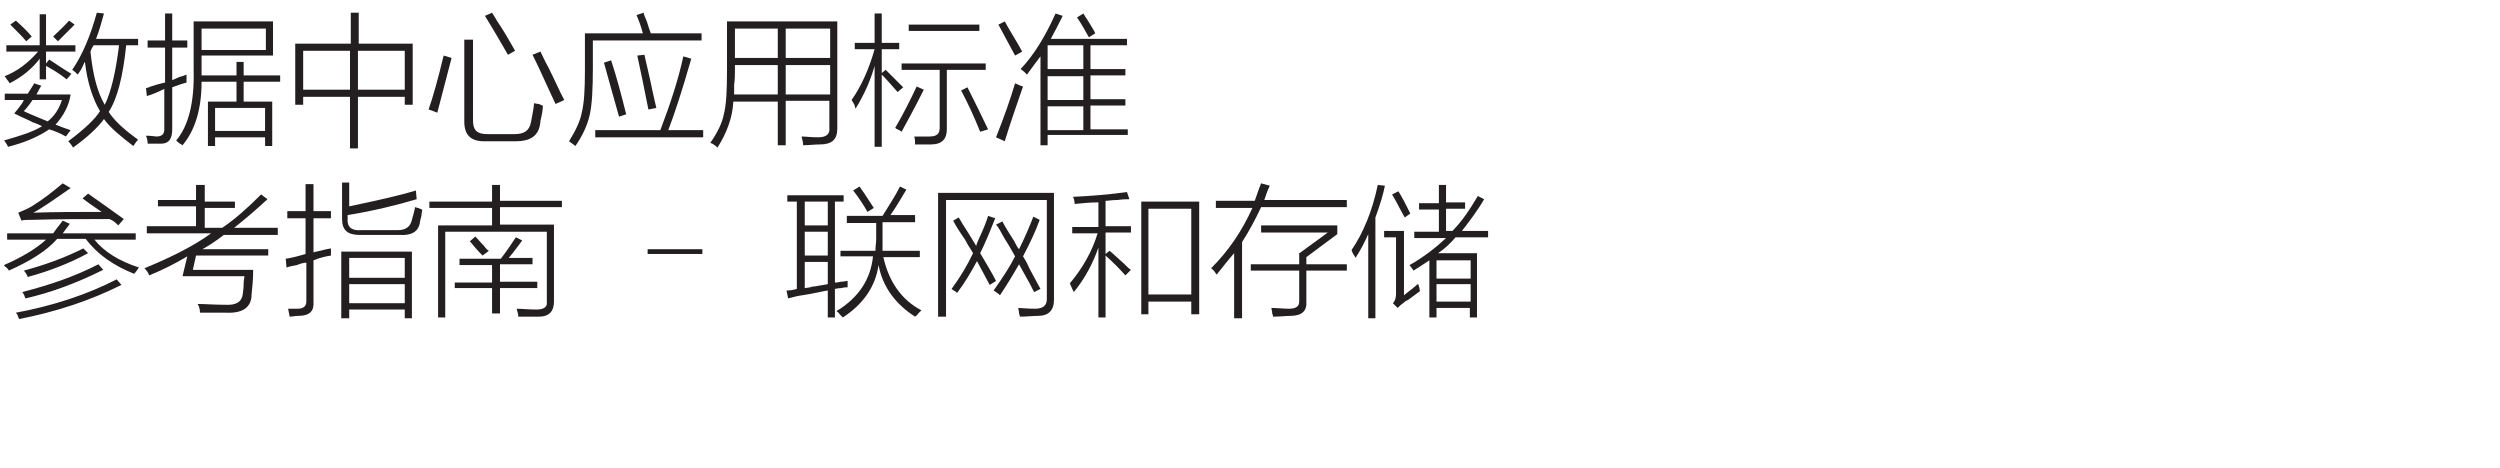 <?xml version="1.0" encoding="utf-8"?>
<!-- Generator: Adobe Illustrator 21.0.2, SVG Export Plug-In . SVG Version: 6.00 Build 0)  -->
<svg version="1.1" id="Layer_1" xmlns="http://www.w3.org/2000/svg" xmlns:xlink="http://www.w3.org/1999/xlink" x="0px" y="0px"
	 viewBox="0 0 315 59" style="enable-background:new 0 0 315 59;" xml:space="preserve">
<style type="text/css">
	.st0{fill:#010101;}
	.st1{fill:#92D2DF;}
	.st2{fill:#FFFFFF;}
	.st3{fill:#363E44;}
	.st4{fill:#0981C4;}
	.st5{fill:#9D9FA2;}
	.st6{fill:#0981C4;stroke:#0981C4;stroke-width:0.5;stroke-linecap:round;stroke-linejoin:round;stroke-miterlimit:10;}
	.st7{fill:#363E44;stroke:#363E44;stroke-width:0.5;stroke-miterlimit:10;}
	.st8{fill:#29ABE2;}
	.st9{fill:#F6F4F4;}
	.st10{fill:#E8E7E8;}
	.st11{fill:none;stroke:#B1B4B5;stroke-width:0.5;stroke-miterlimit:10;}
	.st12{fill:none;stroke:#FFFFFF;stroke-width:0.25;stroke-miterlimit:10;}
	.st13{fill:none;stroke:#B1B4B5;stroke-width:0.25;stroke-miterlimit:10;}
	.st14{fill:#595A5C;}
	.st15{fill:#818285;}
	.st16{fill:#231F20;}
	.st17{fill:#2CAAE1;}
	.st18{fill:#F7F8F2;}
	.st19{fill:#E9E8E8;}
	.st20{fill:#8FD8F8;}
	.st21{fill:#2BACE2;}
	.st22{clip-path:url(#SVGID_2_);}
	.st23{clip-path:url(#SVGID_4_);}
	.st24{opacity:0.26;clip-path:url(#SVGID_8_);}
	.st25{clip-path:url(#SVGID_10_);}
	.st26{filter:url(#Adobe_OpacityMaskFilter);}
	.st27{clip-path:url(#SVGID_12_);fill:url(#SVGID_14_);}
	.st28{clip-path:url(#SVGID_12_);mask:url(#SVGID_13_);fill:url(#SVGID_15_);}
	.st29{filter:url(#Adobe_OpacityMaskFilter_1_);}
	.st30{clip-path:url(#SVGID_17_);fill:url(#SVGID_19_);}
	.st31{clip-path:url(#SVGID_17_);mask:url(#SVGID_18_);fill:url(#SVGID_20_);}
	.st32{filter:url(#Adobe_OpacityMaskFilter_2_);}
	.st33{clip-path:url(#SVGID_22_);fill:url(#SVGID_24_);}
	.st34{clip-path:url(#SVGID_22_);mask:url(#SVGID_23_);fill:url(#SVGID_25_);}
	.st35{filter:url(#Adobe_OpacityMaskFilter_3_);}
	.st36{clip-path:url(#SVGID_27_);fill:url(#SVGID_29_);}
	.st37{clip-path:url(#SVGID_27_);mask:url(#SVGID_28_);fill:url(#SVGID_30_);}
	.st38{filter:url(#Adobe_OpacityMaskFilter_4_);}
	.st39{clip-path:url(#SVGID_32_);fill:url(#SVGID_34_);}
	.st40{clip-path:url(#SVGID_32_);mask:url(#SVGID_33_);fill:url(#SVGID_35_);}
	.st41{filter:url(#Adobe_OpacityMaskFilter_5_);}
	.st42{clip-path:url(#SVGID_37_);fill:url(#SVGID_39_);}
	.st43{clip-path:url(#SVGID_37_);mask:url(#SVGID_38_);fill:url(#SVGID_40_);}
	.st44{filter:url(#Adobe_OpacityMaskFilter_6_);}
	.st45{clip-path:url(#SVGID_42_);fill:url(#SVGID_44_);}
	.st46{clip-path:url(#SVGID_42_);mask:url(#SVGID_43_);fill:url(#SVGID_45_);}
	.st47{filter:url(#Adobe_OpacityMaskFilter_7_);}
	.st48{clip-path:url(#SVGID_47_);fill:url(#SVGID_49_);}
	.st49{clip-path:url(#SVGID_47_);mask:url(#SVGID_48_);fill:url(#SVGID_50_);}
	.st50{filter:url(#Adobe_OpacityMaskFilter_8_);}
	.st51{clip-path:url(#SVGID_52_);fill:url(#SVGID_54_);}
	.st52{clip-path:url(#SVGID_52_);mask:url(#SVGID_53_);fill:url(#SVGID_55_);}
	.st53{filter:url(#Adobe_OpacityMaskFilter_9_);}
	.st54{clip-path:url(#SVGID_57_);fill:url(#SVGID_59_);}
	.st55{clip-path:url(#SVGID_57_);mask:url(#SVGID_58_);fill:url(#SVGID_60_);}
	.st56{filter:url(#Adobe_OpacityMaskFilter_10_);}
	.st57{clip-path:url(#SVGID_62_);fill:url(#SVGID_64_);}
	.st58{clip-path:url(#SVGID_62_);mask:url(#SVGID_63_);fill:url(#SVGID_65_);}
	.st59{filter:url(#Adobe_OpacityMaskFilter_11_);}
	.st60{clip-path:url(#SVGID_67_);fill:url(#SVGID_69_);}
	.st61{clip-path:url(#SVGID_67_);mask:url(#SVGID_68_);fill:url(#SVGID_70_);}
	.st62{filter:url(#Adobe_OpacityMaskFilter_12_);}
	.st63{clip-path:url(#SVGID_72_);fill:url(#SVGID_74_);}
	.st64{clip-path:url(#SVGID_72_);mask:url(#SVGID_73_);fill:url(#SVGID_75_);}
	.st65{filter:url(#Adobe_OpacityMaskFilter_13_);}
	.st66{clip-path:url(#SVGID_77_);fill:url(#SVGID_79_);}
	.st67{clip-path:url(#SVGID_77_);mask:url(#SVGID_78_);fill:url(#SVGID_80_);}
	.st68{filter:url(#Adobe_OpacityMaskFilter_14_);}
	.st69{clip-path:url(#SVGID_82_);fill:url(#SVGID_84_);}
	.st70{clip-path:url(#SVGID_82_);mask:url(#SVGID_83_);fill:url(#SVGID_85_);}
	.st71{filter:url(#Adobe_OpacityMaskFilter_15_);}
	.st72{clip-path:url(#SVGID_87_);fill:url(#SVGID_89_);}
	.st73{clip-path:url(#SVGID_87_);mask:url(#SVGID_88_);fill:url(#SVGID_90_);}
	.st74{filter:url(#Adobe_OpacityMaskFilter_16_);}
	.st75{clip-path:url(#SVGID_92_);fill:url(#SVGID_94_);}
	.st76{clip-path:url(#SVGID_92_);mask:url(#SVGID_93_);fill:url(#SVGID_95_);}
	.st77{filter:url(#Adobe_OpacityMaskFilter_17_);}
	.st78{clip-path:url(#SVGID_97_);fill:url(#SVGID_99_);}
	.st79{clip-path:url(#SVGID_97_);mask:url(#SVGID_98_);fill:url(#SVGID_100_);}
	.st80{filter:url(#Adobe_OpacityMaskFilter_18_);}
	.st81{clip-path:url(#SVGID_102_);fill:url(#SVGID_104_);}
	.st82{clip-path:url(#SVGID_102_);mask:url(#SVGID_103_);fill:url(#SVGID_105_);}
	.st83{filter:url(#Adobe_OpacityMaskFilter_19_);}
	.st84{clip-path:url(#SVGID_107_);fill:url(#SVGID_109_);}
	.st85{clip-path:url(#SVGID_107_);mask:url(#SVGID_108_);fill:url(#SVGID_110_);}
	.st86{filter:url(#Adobe_OpacityMaskFilter_20_);}
	.st87{clip-path:url(#SVGID_112_);fill:url(#SVGID_114_);}
	.st88{clip-path:url(#SVGID_112_);mask:url(#SVGID_113_);fill:url(#SVGID_115_);}
	.st89{filter:url(#Adobe_OpacityMaskFilter_21_);}
	.st90{clip-path:url(#SVGID_117_);fill:url(#SVGID_119_);}
	.st91{clip-path:url(#SVGID_117_);mask:url(#SVGID_118_);fill:url(#SVGID_120_);}
	.st92{filter:url(#Adobe_OpacityMaskFilter_22_);}
	.st93{clip-path:url(#SVGID_122_);fill:url(#SVGID_124_);}
	.st94{clip-path:url(#SVGID_122_);mask:url(#SVGID_123_);fill:url(#SVGID_125_);}
	.st95{filter:url(#Adobe_OpacityMaskFilter_23_);}
	.st96{clip-path:url(#SVGID_127_);fill:url(#SVGID_129_);}
	.st97{clip-path:url(#SVGID_127_);mask:url(#SVGID_128_);fill:url(#SVGID_130_);}
	.st98{filter:url(#Adobe_OpacityMaskFilter_24_);}
	.st99{clip-path:url(#SVGID_132_);fill:url(#SVGID_134_);}
	.st100{clip-path:url(#SVGID_132_);mask:url(#SVGID_133_);fill:url(#SVGID_135_);}
	.st101{filter:url(#Adobe_OpacityMaskFilter_25_);}
	.st102{clip-path:url(#SVGID_137_);fill:url(#SVGID_139_);}
	.st103{clip-path:url(#SVGID_137_);mask:url(#SVGID_138_);fill:url(#SVGID_140_);}
	.st104{filter:url(#Adobe_OpacityMaskFilter_26_);}
	.st105{clip-path:url(#SVGID_142_);fill:url(#SVGID_144_);}
	.st106{clip-path:url(#SVGID_142_);mask:url(#SVGID_143_);fill:url(#SVGID_145_);}
	.st107{filter:url(#Adobe_OpacityMaskFilter_27_);}
	.st108{clip-path:url(#SVGID_147_);fill:url(#SVGID_149_);}
	.st109{clip-path:url(#SVGID_147_);mask:url(#SVGID_148_);fill:url(#SVGID_150_);}
	.st110{filter:url(#Adobe_OpacityMaskFilter_28_);}
	.st111{clip-path:url(#SVGID_152_);fill:url(#SVGID_154_);}
	.st112{clip-path:url(#SVGID_152_);mask:url(#SVGID_153_);fill:url(#SVGID_155_);}
	.st113{filter:url(#Adobe_OpacityMaskFilter_29_);}
	.st114{clip-path:url(#SVGID_157_);fill:url(#SVGID_159_);}
	.st115{clip-path:url(#SVGID_157_);mask:url(#SVGID_158_);fill:url(#SVGID_160_);}
	.st116{filter:url(#Adobe_OpacityMaskFilter_30_);}
	.st117{clip-path:url(#SVGID_162_);fill:url(#SVGID_164_);}
	.st118{clip-path:url(#SVGID_162_);mask:url(#SVGID_163_);fill:url(#SVGID_165_);}
	.st119{filter:url(#Adobe_OpacityMaskFilter_31_);}
	.st120{clip-path:url(#SVGID_167_);fill:url(#SVGID_169_);}
	.st121{clip-path:url(#SVGID_167_);mask:url(#SVGID_168_);fill:url(#SVGID_170_);}
	.st122{filter:url(#Adobe_OpacityMaskFilter_32_);}
	.st123{clip-path:url(#SVGID_172_);fill:url(#SVGID_174_);}
	.st124{clip-path:url(#SVGID_172_);mask:url(#SVGID_173_);fill:url(#SVGID_175_);}
	.st125{filter:url(#Adobe_OpacityMaskFilter_33_);}
	.st126{clip-path:url(#SVGID_177_);fill:url(#SVGID_179_);}
	.st127{clip-path:url(#SVGID_177_);mask:url(#SVGID_178_);fill:url(#SVGID_180_);}
	.st128{filter:url(#Adobe_OpacityMaskFilter_34_);}
	.st129{clip-path:url(#SVGID_182_);fill:url(#SVGID_184_);}
	.st130{clip-path:url(#SVGID_182_);mask:url(#SVGID_183_);fill:url(#SVGID_185_);}
	.st131{filter:url(#Adobe_OpacityMaskFilter_35_);}
	.st132{clip-path:url(#SVGID_187_);fill:url(#SVGID_189_);}
	.st133{clip-path:url(#SVGID_187_);mask:url(#SVGID_188_);fill:url(#SVGID_190_);}
	.st134{filter:url(#Adobe_OpacityMaskFilter_36_);}
	.st135{clip-path:url(#SVGID_192_);fill:url(#SVGID_194_);}
	.st136{clip-path:url(#SVGID_192_);mask:url(#SVGID_193_);fill:url(#SVGID_195_);}
	.st137{filter:url(#Adobe_OpacityMaskFilter_37_);}
	.st138{clip-path:url(#SVGID_197_);fill:url(#SVGID_199_);}
	.st139{clip-path:url(#SVGID_197_);mask:url(#SVGID_198_);fill:url(#SVGID_200_);}
	.st140{filter:url(#Adobe_OpacityMaskFilter_38_);}
	.st141{clip-path:url(#SVGID_202_);fill:url(#SVGID_204_);}
	.st142{clip-path:url(#SVGID_202_);mask:url(#SVGID_203_);fill:url(#SVGID_205_);}
	.st143{filter:url(#Adobe_OpacityMaskFilter_39_);}
	.st144{clip-path:url(#SVGID_207_);fill:url(#SVGID_209_);}
	.st145{clip-path:url(#SVGID_207_);mask:url(#SVGID_208_);fill:url(#SVGID_210_);}
	.st146{filter:url(#Adobe_OpacityMaskFilter_40_);}
	.st147{clip-path:url(#SVGID_212_);fill:url(#SVGID_214_);}
	.st148{clip-path:url(#SVGID_212_);mask:url(#SVGID_213_);fill:url(#SVGID_215_);}
	.st149{filter:url(#Adobe_OpacityMaskFilter_41_);}
	.st150{clip-path:url(#SVGID_217_);fill:url(#SVGID_219_);}
	.st151{clip-path:url(#SVGID_217_);mask:url(#SVGID_218_);fill:url(#SVGID_220_);}
	.st152{filter:url(#Adobe_OpacityMaskFilter_42_);}
	.st153{clip-path:url(#SVGID_222_);fill:url(#SVGID_224_);}
	.st154{clip-path:url(#SVGID_222_);mask:url(#SVGID_223_);fill:url(#SVGID_225_);}
	.st155{filter:url(#Adobe_OpacityMaskFilter_43_);}
	.st156{clip-path:url(#SVGID_227_);fill:url(#SVGID_229_);}
	.st157{clip-path:url(#SVGID_227_);mask:url(#SVGID_228_);fill:url(#SVGID_230_);}
	.st158{filter:url(#Adobe_OpacityMaskFilter_44_);}
	.st159{clip-path:url(#SVGID_232_);fill:url(#SVGID_234_);}
	.st160{clip-path:url(#SVGID_232_);mask:url(#SVGID_233_);fill:url(#SVGID_235_);}
	.st161{filter:url(#Adobe_OpacityMaskFilter_45_);}
	.st162{clip-path:url(#SVGID_237_);fill:url(#SVGID_239_);}
	.st163{clip-path:url(#SVGID_237_);mask:url(#SVGID_238_);fill:url(#SVGID_240_);}
	.st164{filter:url(#Adobe_OpacityMaskFilter_46_);}
	.st165{clip-path:url(#SVGID_242_);fill:url(#SVGID_244_);}
	.st166{clip-path:url(#SVGID_242_);mask:url(#SVGID_243_);fill:url(#SVGID_245_);}
	.st167{filter:url(#Adobe_OpacityMaskFilter_47_);}
	.st168{clip-path:url(#SVGID_247_);fill:url(#SVGID_249_);}
	.st169{clip-path:url(#SVGID_247_);mask:url(#SVGID_248_);fill:url(#SVGID_250_);}
	.st170{filter:url(#Adobe_OpacityMaskFilter_48_);}
	.st171{clip-path:url(#SVGID_252_);fill:url(#SVGID_254_);}
	.st172{clip-path:url(#SVGID_252_);mask:url(#SVGID_253_);fill:url(#SVGID_255_);}
	.st173{filter:url(#Adobe_OpacityMaskFilter_49_);}
	.st174{clip-path:url(#SVGID_257_);fill:url(#SVGID_259_);}
	.st175{clip-path:url(#SVGID_257_);mask:url(#SVGID_258_);fill:url(#SVGID_260_);}
	.st176{filter:url(#Adobe_OpacityMaskFilter_50_);}
	.st177{clip-path:url(#SVGID_262_);fill:url(#SVGID_264_);}
	.st178{clip-path:url(#SVGID_262_);mask:url(#SVGID_263_);fill:url(#SVGID_265_);}
	.st179{filter:url(#Adobe_OpacityMaskFilter_51_);}
	.st180{clip-path:url(#SVGID_267_);fill:url(#SVGID_269_);}
	.st181{clip-path:url(#SVGID_267_);mask:url(#SVGID_268_);fill:url(#SVGID_270_);}
	.st182{filter:url(#Adobe_OpacityMaskFilter_52_);}
	.st183{clip-path:url(#SVGID_272_);fill:url(#SVGID_274_);}
	.st184{clip-path:url(#SVGID_272_);mask:url(#SVGID_273_);fill:url(#SVGID_275_);}
	.st185{filter:url(#Adobe_OpacityMaskFilter_53_);}
	.st186{clip-path:url(#SVGID_277_);fill:url(#SVGID_279_);}
	.st187{clip-path:url(#SVGID_277_);mask:url(#SVGID_278_);fill:url(#SVGID_280_);}
	.st188{filter:url(#Adobe_OpacityMaskFilter_54_);}
	.st189{clip-path:url(#SVGID_282_);fill:url(#SVGID_284_);}
	.st190{clip-path:url(#SVGID_282_);mask:url(#SVGID_283_);fill:url(#SVGID_285_);}
	.st191{filter:url(#Adobe_OpacityMaskFilter_55_);}
	.st192{clip-path:url(#SVGID_287_);fill:url(#SVGID_289_);}
	.st193{clip-path:url(#SVGID_287_);mask:url(#SVGID_288_);fill:url(#SVGID_290_);}
	.st194{filter:url(#Adobe_OpacityMaskFilter_56_);}
	.st195{clip-path:url(#SVGID_292_);fill:url(#SVGID_294_);}
	.st196{clip-path:url(#SVGID_292_);mask:url(#SVGID_293_);fill:url(#SVGID_295_);}
	.st197{filter:url(#Adobe_OpacityMaskFilter_57_);}
	.st198{clip-path:url(#SVGID_297_);fill:url(#SVGID_299_);}
	.st199{clip-path:url(#SVGID_297_);mask:url(#SVGID_298_);fill:url(#SVGID_300_);}
	.st200{filter:url(#Adobe_OpacityMaskFilter_58_);}
	.st201{clip-path:url(#SVGID_302_);fill:url(#SVGID_304_);}
	.st202{clip-path:url(#SVGID_302_);mask:url(#SVGID_303_);fill:url(#SVGID_305_);}
	.st203{filter:url(#Adobe_OpacityMaskFilter_59_);}
	.st204{clip-path:url(#SVGID_307_);fill:url(#SVGID_309_);}
	.st205{clip-path:url(#SVGID_307_);mask:url(#SVGID_308_);fill:url(#SVGID_310_);}
	.st206{filter:url(#Adobe_OpacityMaskFilter_60_);}
	.st207{clip-path:url(#SVGID_312_);fill:url(#SVGID_314_);}
	.st208{clip-path:url(#SVGID_312_);mask:url(#SVGID_313_);fill:url(#SVGID_315_);}
	.st209{filter:url(#Adobe_OpacityMaskFilter_61_);}
	.st210{clip-path:url(#SVGID_317_);fill:url(#SVGID_319_);}
	.st211{clip-path:url(#SVGID_317_);mask:url(#SVGID_318_);fill:url(#SVGID_320_);}
	.st212{filter:url(#Adobe_OpacityMaskFilter_62_);}
	.st213{clip-path:url(#SVGID_322_);fill:url(#SVGID_324_);}
	.st214{clip-path:url(#SVGID_322_);mask:url(#SVGID_323_);fill:url(#SVGID_325_);}
	.st215{filter:url(#Adobe_OpacityMaskFilter_63_);}
	.st216{clip-path:url(#SVGID_327_);fill:url(#SVGID_329_);}
	.st217{clip-path:url(#SVGID_327_);mask:url(#SVGID_328_);fill:url(#SVGID_330_);}
	.st218{filter:url(#Adobe_OpacityMaskFilter_64_);}
	.st219{clip-path:url(#SVGID_332_);fill:url(#SVGID_334_);}
	.st220{clip-path:url(#SVGID_332_);mask:url(#SVGID_333_);fill:url(#SVGID_335_);}
	.st221{filter:url(#Adobe_OpacityMaskFilter_65_);}
	.st222{clip-path:url(#SVGID_337_);fill:url(#SVGID_339_);}
	.st223{clip-path:url(#SVGID_337_);mask:url(#SVGID_338_);fill:url(#SVGID_340_);}
	.st224{filter:url(#Adobe_OpacityMaskFilter_66_);}
	.st225{clip-path:url(#SVGID_342_);fill:url(#SVGID_344_);}
	.st226{clip-path:url(#SVGID_342_);mask:url(#SVGID_343_);fill:url(#SVGID_345_);}
	.st227{filter:url(#Adobe_OpacityMaskFilter_67_);}
	.st228{clip-path:url(#SVGID_347_);fill:url(#SVGID_349_);}
	.st229{clip-path:url(#SVGID_347_);mask:url(#SVGID_348_);fill:url(#SVGID_350_);}
	.st230{clip-path:url(#SVGID_352_);}
	.st231{clip-path:url(#SVGID_354_);}
	.st232{filter:url(#Adobe_OpacityMaskFilter_68_);}
	.st233{clip-path:url(#SVGID_356_);fill:url(#SVGID_358_);}
	.st234{clip-path:url(#SVGID_356_);mask:url(#SVGID_357_);fill:url(#SVGID_359_);}
	.st235{clip-path:url(#SVGID_361_);}
	.st236{clip-path:url(#SVGID_363_);}
	.st237{filter:url(#Adobe_OpacityMaskFilter_69_);}
	.st238{clip-path:url(#SVGID_365_);fill:url(#SVGID_367_);}
	.st239{clip-path:url(#SVGID_365_);mask:url(#SVGID_366_);fill:url(#SVGID_368_);}
	.st240{clip-path:url(#SVGID_370_);}
	.st241{clip-path:url(#SVGID_372_);}
	.st242{filter:url(#Adobe_OpacityMaskFilter_70_);}
	.st243{clip-path:url(#SVGID_374_);fill:url(#SVGID_376_);}
	.st244{clip-path:url(#SVGID_374_);mask:url(#SVGID_375_);fill:url(#SVGID_377_);}
	.st245{opacity:0.5;clip-path:url(#SVGID_379_);}
	.st246{clip-path:url(#SVGID_381_);}
	.st247{filter:url(#Adobe_OpacityMaskFilter_71_);}
	.st248{clip-path:url(#SVGID_383_);fill:url(#SVGID_385_);}
	.st249{clip-path:url(#SVGID_383_);mask:url(#SVGID_384_);fill:url(#SVGID_386_);}
	.st250{clip-path:url(#SVGID_388_);}
	.st251{filter:url(#Adobe_OpacityMaskFilter_72_);}
	.st252{clip-path:url(#SVGID_390_);fill:url(#SVGID_392_);}
	.st253{clip-path:url(#SVGID_390_);mask:url(#SVGID_391_);fill:url(#SVGID_393_);}
	.st254{clip-path:url(#SVGID_395_);}
	.st255{filter:url(#Adobe_OpacityMaskFilter_73_);}
	.st256{clip-path:url(#SVGID_397_);fill:url(#SVGID_399_);}
	.st257{clip-path:url(#SVGID_397_);mask:url(#SVGID_398_);fill:url(#SVGID_400_);}
	.st258{clip-path:url(#SVGID_402_);}
	.st259{filter:url(#Adobe_OpacityMaskFilter_74_);}
	.st260{clip-path:url(#SVGID_404_);fill:url(#SVGID_406_);}
	.st261{clip-path:url(#SVGID_404_);mask:url(#SVGID_405_);fill:url(#SVGID_407_);}
	.st262{clip-path:url(#SVGID_409_);}
	.st263{filter:url(#Adobe_OpacityMaskFilter_75_);}
	.st264{clip-path:url(#SVGID_411_);fill:url(#SVGID_413_);}
	.st265{clip-path:url(#SVGID_411_);mask:url(#SVGID_412_);fill:url(#SVGID_414_);}
	.st266{clip-path:url(#SVGID_416_);}
	.st267{filter:url(#Adobe_OpacityMaskFilter_76_);}
	.st268{clip-path:url(#SVGID_418_);fill:url(#SVGID_420_);}
	.st269{clip-path:url(#SVGID_418_);mask:url(#SVGID_419_);fill:url(#SVGID_421_);}
	.st270{filter:url(#Adobe_OpacityMaskFilter_77_);}
	.st271{clip-path:url(#SVGID_423_);fill:url(#SVGID_425_);}
	.st272{clip-path:url(#SVGID_423_);mask:url(#SVGID_424_);fill:url(#SVGID_426_);}
	.st273{filter:url(#Adobe_OpacityMaskFilter_78_);}
	.st274{clip-path:url(#SVGID_428_);fill:url(#SVGID_430_);}
	.st275{clip-path:url(#SVGID_428_);mask:url(#SVGID_429_);fill:url(#SVGID_431_);}
	.st276{filter:url(#Adobe_OpacityMaskFilter_79_);}
	.st277{clip-path:url(#SVGID_433_);fill:url(#SVGID_435_);}
	.st278{clip-path:url(#SVGID_433_);mask:url(#SVGID_434_);fill:url(#SVGID_436_);}
	.st279{filter:url(#Adobe_OpacityMaskFilter_80_);}
	.st280{clip-path:url(#SVGID_438_);fill:url(#SVGID_440_);}
	.st281{clip-path:url(#SVGID_438_);mask:url(#SVGID_439_);fill:url(#SVGID_441_);}
	.st282{filter:url(#Adobe_OpacityMaskFilter_81_);}
	.st283{clip-path:url(#SVGID_443_);fill:url(#SVGID_445_);}
	.st284{clip-path:url(#SVGID_443_);mask:url(#SVGID_444_);fill:url(#SVGID_446_);}
	.st285{filter:url(#Adobe_OpacityMaskFilter_82_);}
	.st286{clip-path:url(#SVGID_448_);fill:url(#SVGID_450_);}
	.st287{clip-path:url(#SVGID_448_);mask:url(#SVGID_449_);fill:url(#SVGID_451_);}
	.st288{filter:url(#Adobe_OpacityMaskFilter_83_);}
	.st289{clip-path:url(#SVGID_453_);fill:url(#SVGID_455_);}
	.st290{clip-path:url(#SVGID_453_);mask:url(#SVGID_454_);fill:url(#SVGID_456_);}
	.st291{filter:url(#Adobe_OpacityMaskFilter_84_);}
	.st292{clip-path:url(#SVGID_458_);fill:url(#SVGID_460_);}
	.st293{clip-path:url(#SVGID_458_);mask:url(#SVGID_459_);fill:url(#SVGID_461_);}
	.st294{filter:url(#Adobe_OpacityMaskFilter_85_);}
	.st295{clip-path:url(#SVGID_463_);fill:url(#SVGID_465_);}
	.st296{clip-path:url(#SVGID_463_);mask:url(#SVGID_464_);fill:url(#SVGID_466_);}
	.st297{filter:url(#Adobe_OpacityMaskFilter_86_);}
	.st298{clip-path:url(#SVGID_468_);fill:url(#SVGID_470_);}
	.st299{clip-path:url(#SVGID_468_);mask:url(#SVGID_469_);fill:url(#SVGID_471_);}
	.st300{filter:url(#Adobe_OpacityMaskFilter_87_);}
	.st301{clip-path:url(#SVGID_473_);fill:url(#SVGID_475_);}
	.st302{clip-path:url(#SVGID_473_);mask:url(#SVGID_474_);fill:url(#SVGID_476_);}
	.st303{filter:url(#Adobe_OpacityMaskFilter_88_);}
	.st304{clip-path:url(#SVGID_478_);fill:url(#SVGID_480_);}
	.st305{clip-path:url(#SVGID_478_);mask:url(#SVGID_479_);fill:url(#SVGID_481_);}
	.st306{filter:url(#Adobe_OpacityMaskFilter_89_);}
	.st307{clip-path:url(#SVGID_483_);fill:url(#SVGID_485_);}
	.st308{clip-path:url(#SVGID_483_);mask:url(#SVGID_484_);fill:url(#SVGID_486_);}
	.st309{clip-path:url(#SVGID_488_);}
	.st310{clip-path:url(#SVGID_490_);}
	.st311{filter:url(#Adobe_OpacityMaskFilter_90_);}
	.st312{clip-path:url(#SVGID_492_);fill:url(#SVGID_494_);}
	.st313{clip-path:url(#SVGID_492_);mask:url(#SVGID_493_);fill:url(#SVGID_495_);}
	.st314{filter:url(#Adobe_OpacityMaskFilter_91_);}
	.st315{clip-path:url(#SVGID_497_);fill:url(#SVGID_499_);}
	.st316{clip-path:url(#SVGID_497_);mask:url(#SVGID_498_);fill:url(#SVGID_500_);}
	.st317{filter:url(#Adobe_OpacityMaskFilter_92_);}
	.st318{clip-path:url(#SVGID_502_);fill:url(#SVGID_504_);}
	.st319{clip-path:url(#SVGID_502_);mask:url(#SVGID_503_);fill:url(#SVGID_505_);}
	.st320{filter:url(#Adobe_OpacityMaskFilter_93_);}
	.st321{clip-path:url(#SVGID_507_);fill:url(#SVGID_509_);}
	.st322{clip-path:url(#SVGID_507_);mask:url(#SVGID_508_);fill:url(#SVGID_510_);}
	.st323{opacity:0.8;}
	.st324{clip-path:url(#SVGID_512_);fill:#FFFFFF;}
	.st325{clip-path:url(#SVGID_512_);fill:#29ABE2;}
	.st326{clip-path:url(#SVGID_514_);fill:#FFFFFF;}
	.st327{clip-path:url(#SVGID_514_);fill:#29ABE2;}
	.st328{clip-path:url(#SVGID_516_);fill:#FFFFFF;}
	.st329{clip-path:url(#SVGID_516_);fill:#29ABE2;}
	.st330{clip-path:url(#SVGID_518_);fill:#FFFFFF;}
	.st331{clip-path:url(#SVGID_518_);fill:#29ABE2;}
	.st332{clip-path:url(#SVGID_520_);fill:#FFFFFF;}
	.st333{clip-path:url(#SVGID_520_);fill:#29ABE2;}
	.st334{clip-path:url(#SVGID_522_);fill:#FFFFFF;}
	.st335{clip-path:url(#SVGID_522_);fill:#29ABE2;}
	.st336{clip-path:url(#SVGID_524_);fill:#FFFFFF;}
	.st337{clip-path:url(#SVGID_524_);fill:#29ABE2;}
	.st338{clip-path:url(#SVGID_526_);fill:#FFFFFF;}
	.st339{clip-path:url(#SVGID_526_);fill:#29ABE2;}
	.st340{clip-path:url(#SVGID_528_);fill:#FFFFFF;}
	.st341{clip-path:url(#SVGID_528_);fill:#29ABE2;}
	.st342{filter:url(#Adobe_OpacityMaskFilter_94_);}
	.st343{clip-path:url(#SVGID_530_);fill:#FFFFFF;}
	.st344{clip-path:url(#SVGID_530_);mask:url(#SVGID_531_);}
	.st345{clip-path:url(#SVGID_533_);fill:#FFFFFF;}
	.st346{filter:url(#Adobe_OpacityMaskFilter_95_);}
	.st347{clip-path:url(#SVGID_533_);}
	.st348{opacity:0.75;clip-path:url(#SVGID_533_);fill:#FFFFFF;}
	.st349{filter:url(#Adobe_OpacityMaskFilter_96_);}
	.st350{opacity:0.45;clip-path:url(#SVGID_533_);mask:url(#SVGID_536_);fill:#231F20;}
	.st351{fill:#91D1DF;}
	.st352{fill:none;stroke:#FFFFFF;stroke-width:18.632;stroke-miterlimit:10;}
	.st353{fill:#0880C4;}
</style>
<g>
	<g>
		<path class="st16" d="M0.6,11.8h2.9c0.3-0.5,0.6-0.9,0.8-1.3l0.9,0.3c-0.2,0.3-0.4,0.7-0.6,1.1h4.3C8.7,13.3,8,14.6,7,15.7
			c0.7,0.3,1.3,0.5,1.9,0.7l-0.6,0.8c-0.7-0.4-1.4-0.7-2.1-0.9C4.7,17.3,3,18,1,18.5c0-0.1-0.2-0.4-0.4-0.7c0,0-0.1-0.1-0.1-0.1
			c2.1-0.6,3.7-1.1,4.8-1.8c-0.2-0.1-0.6-0.3-1.2-0.5c-0.3-0.2-1.1-0.5-2.3-1.1C1.9,14.2,2,14,2.2,13.8c0.4-0.5,0.7-0.9,0.8-1.2H0.6
			V11.8z M5,1.8h0.8v3.9h3.7v0.8H5.8v1.5l0.4-0.5c1.2,0.8,2.1,1.4,2.8,1.8l-0.6,0.7C7.9,9.6,7.1,9,5.8,8.3V10H5V7.4
			c-0.9,1.2-2.2,2.3-3.8,3.1c0-0.1-0.2-0.3-0.4-0.6C0.7,9.7,0.6,9.7,0.6,9.6C2.1,9,3.5,8,4.8,6.5H0.8V5.7H5V1.8z M1.3,3.1L2,2.6
			c0.9,0.8,1.6,1.5,2,2L3.3,5.2C2.9,4.7,2.2,4,1.3,3.1z M3,14c0.2,0.1,0.6,0.3,1.1,0.5C5,14.9,5.6,15.1,6,15.3
			c0.9-0.7,1.5-1.7,1.8-2.7H4.1C3.7,13.2,3.3,13.7,3,14z M9.4,3.1C8.7,3.8,8,4.5,7.3,5.2L6.7,4.6c0.6-0.6,1.3-1.2,2-2L9.4,3.1z
			 M8.6,17.8c2-1.5,3.4-2.8,4-3.8c-0.9-1.5-1.6-3.6-1.9-6.2c-0.1,0.1-0.2,0.4-0.4,0.8C10.1,9,9.9,9.2,9.8,9.4C9.6,9.2,9.4,9,9.1,8.8
			c1.3-1.9,2.3-4.3,3.1-7.2l0.9,0.1c-0.3,1.1-0.6,2.2-1,3.2h5.3v0.8h-1.5c-0.4,3.9-1.1,6.7-2.2,8.4c0.7,1.1,1.9,2.2,3.7,3.5
			c-0.2,0.2-0.4,0.5-0.6,0.8c-1.7-1.3-3-2.4-3.7-3.4c-0.8,1.1-2.1,2.3-3.9,3.6C9.1,18.4,8.9,18.1,8.6,17.8z M11.4,6.5
			c0.3,3,0.9,5.2,1.8,6.7C14,11.6,14.6,9,15,5.7h-3.2C11.6,6,11.5,6.2,11.4,6.5z"/>
		<path class="st16" d="M18.5,12.1l-0.1-1c0.1,0,0.4-0.1,0.6-0.2c0.3-0.1,0.9-0.3,1.8-0.5V6h-2.2V5.1h2.2V1.7h0.9v3.4h1.9V6h-1.9
			v4.1c0.2-0.1,0.5-0.2,0.9-0.4c0.4-0.1,0.7-0.2,0.9-0.3c0,0.3,0,0.6,0,1c-0.4,0.1-1,0.3-1.8,0.6v5.3c0,1.3-0.5,1.9-1.7,1.8
			c-0.6,0-1,0-1.4,0c0-0.1,0-0.4-0.1-0.7c0-0.1-0.1-0.2-0.1-0.3c0.7,0,1.1,0.1,1.3,0.1c0.7,0,1-0.3,1-0.9v-5.1
			C19.9,11.6,19.2,11.9,18.5,12.1z M29.8,7.8h0.9v1.7h4.6v0.8h-4.6v2.5h3.6v5.6h-0.9v-1.1h-6.3v1.1h-0.9v-5.6h3.6v-2.5h-4.4
			c0,3.4-0.8,6.1-2.4,8c-0.2-0.1-0.5-0.3-0.8-0.6c1.6-1.9,2.3-4.9,2.2-8.9V2.7h10V7h-9v1.8v0.7h4.4V7.8z M25.4,3.6v2.7h8.1V3.6H25.4
			z M27.1,13.6v2.9h6.3v-2.9H27.1z"/>
		<path class="st16" d="M37.3,5.5h6.9V1.6h1v3.9H52v7.7h-1v-1h-5.9v6.5h-1v-6.5h-5.9v1h-1V5.5z M38.2,6.4v4.9h5.9V6.4H38.2z M51,6.4
			h-5.9v4.9H51V6.4z"/>
		<path class="st16" d="M55.9,7l1,0.3c-0.6,2.3-1.2,4.6-1.8,6.9c-0.3-0.1-0.7-0.3-1.1-0.4C54.6,12.1,55.2,9.9,55.9,7z M58.5,5h1.1
			v10.2c0,1.2,0.5,1.7,1.8,1.7h3.4c1.2,0,1.9-0.4,2.1-1.5c0.1-0.6,0.3-1.4,0.4-2.4c0.1,0,0.3,0.1,0.6,0.1c0.2,0.1,0.4,0.2,0.5,0.2
			c0,0.5-0.1,1.1-0.3,1.9c0,0.3-0.1,0.6-0.1,0.7c-0.3,1.3-1.3,1.9-3,1.9H61c-1.7,0-2.5-0.8-2.5-2.5V5z M64,6.9
			c-0.7-1.2-1.6-2.8-2.9-4.9L62,1.6c0.1,0.2,0.4,0.6,0.6,1c0.7,1,1.4,2.2,2.3,3.8L64,6.9z M70,13.1C69,11,68.1,8.9,67.1,6.9l1-0.4
			c0.2,0.4,0.5,1.1,1,2c0.9,1.8,1.5,3.2,2,4.1L70,13.1z"/>
		<path class="st16" d="M80.2,1.9l0.9-0.3c0,0.2,0.2,0.6,0.4,1.1c0.2,0.7,0.4,1.2,0.5,1.5h6.4v0.9H74.7v3.5c0,2.6-0.1,4.6-0.4,5.9
			c-0.3,1.3-0.9,2.6-1.8,3.9c-0.1-0.1-0.4-0.3-0.8-0.6c0.8-1.3,1.4-2.5,1.6-3.6c0.3-1.2,0.4-2.9,0.4-5.3V4.2h7.3
			C80.8,3.4,80.5,2.6,80.2,1.9z M86.1,7.1l1,0.3c-1.2,4.2-2.2,7.2-2.9,9h4.4v0.9H75v-0.9h8.2C84.5,13,85.5,9.9,86.1,7.1z M76.1,7.9
			L77,7.6c0.7,2.1,1.3,4.4,1.9,6.8L78,14.7C77.3,12.3,76.7,10,76.1,7.9z M80.3,7l0.9-0.1c0.2,1,0.6,2.5,1,4.5c0.2,1,0.4,1.7,0.5,2.2
			l-1,0.2C81.2,11.2,80.7,8.9,80.3,7z"/>
		<path class="st16" d="M99,18.3h-1v-5.5h-5.6c-0.1,2-0.8,3.9-2,5.8c-0.3-0.3-0.6-0.5-0.9-0.6c0.9-1.3,1.5-2.5,1.7-3.6
			c0.3-1.1,0.4-2.9,0.4-5.3V2.7h13.9v13.5c0,1.4-0.7,2-2.2,2c-0.7,0-1.4,0.1-2.1,0.1c0-0.3-0.1-0.7-0.2-1.1c0.5,0,1.2,0.1,2.1,0.1
			c1,0,1.5-0.4,1.4-1.2v-3.4H99V18.3z M92.6,9c0,0.4,0,1-0.1,1.7c0,0.6,0,1,0,1.2H98V8.2h-5.4V9z M92.6,3.6v3.7H98V3.6H92.6z
			 M104.6,3.6H99v3.7h5.6V3.6z M99,8.2v3.7h5.6V8.2H99z"/>
		<path class="st16" d="M107.8,13.7c0-0.1-0.1-0.2-0.1-0.4c-0.1-0.2-0.2-0.4-0.4-0.7c1.2-1.7,2.2-3.9,2.9-6.4h-2.5V5.4h2.5V1.7h0.9
			v3.7h2.2v0.8h-2.2v3l0.5-0.4c0.3,0.3,0.8,0.8,1.4,1.4c0.3,0.3,0.6,0.6,0.8,0.8l-0.7,0.6c-0.7-0.8-1.4-1.6-2-2.2v9.1h-0.9V8.3
			C109.7,10.1,108.9,11.9,107.8,13.7z M115.5,10.9l0.9,0.4c-1.2,2.4-2.2,4.2-2.8,5.3c-0.1-0.1-0.3-0.2-0.7-0.4c0,0-0.1-0.1-0.1-0.1
			C113.8,14.4,114.7,12.6,115.5,10.9z M113.7,8h10.5v0.8h-4.9v7.5c0,1.2-0.6,1.9-2,1.9c-0.7,0-1.4,0-2,0c0-0.3,0-0.6-0.1-1
			c0.6,0,1.2,0,1.9,0c0.9,0,1.3-0.3,1.3-1.1V8.8h-4.8V8z M114.5,3.1h8.9v0.8h-8.9V3.1z M121.1,11.4l0.8-0.4c0.9,1.8,1.8,3.6,2.6,5.3
			l-1,0.3C122.7,14.6,121.9,12.9,121.1,11.4z"/>
		<path class="st16" d="M125.5,17.3c1-2.5,1.8-4.8,2.4-6.8c0.3,0.1,0.6,0.3,1,0.4c-0.8,2.3-1.6,4.6-2.3,6.9L125.5,17.3z M127.9,7
			c-0.8-1.5-1.5-2.8-2.1-3.9l0.8-0.4c0.7,1.3,1.5,2.5,2.2,3.8L127.9,7z M129.4,9.4c0,0-0.1-0.1-0.3-0.3c-0.2-0.2-0.4-0.3-0.5-0.4
			c1.7-1.8,3.1-4.1,4.4-7l0.9,0.3c-0.5,1-1,2-1.5,2.9h9.6v0.8h-4.6v3h4.4v0.8h-4.4v3h4.4v0.8h-4.4v3h4.7v0.7H132v1.3h-0.9V7.1
			C130.5,7.9,129.9,8.7,129.4,9.4z M132,5.7v3h4.5v-3H132z M132,9.6v3h4.5v-3H132z M132,13.4v3h4.5v-3H132z M135.7,2.2l0.8-0.5
			c0.1,0.2,0.4,0.6,0.7,1.1c0.4,0.7,0.7,1.1,0.8,1.4l-0.8,0.5C136.7,3.8,136.2,2.9,135.7,2.2z"/>
		<path class="st16" d="M0.5,33.4c2.3-1,4.1-2.1,5.3-3.2H0.9v-0.8h5.8c0.2-0.3,0.5-0.7,0.9-1.2c0.1-0.1,0.2-0.3,0.3-0.4l0.9,0.4
			c-0.3,0.4-0.6,0.8-0.9,1.2h9.2v0.8h-5.2c1.2,1.5,3.1,2.7,5.6,3.5c-0.2,0.3-0.4,0.6-0.6,0.8c-2.5-1-4.6-2.4-6.1-4.4H7.2
			c-1.3,1.5-3.4,2.8-6.1,4c0-0.1-0.1-0.2-0.3-0.4C0.6,33.6,0.5,33.4,0.5,33.4z M14.7,35.2l0.6,0.7c-4,2-8.3,3.4-12.9,4.3
			c-0.1-0.3-0.2-0.6-0.4-0.8C6.8,38.5,11,37.1,14.7,35.2z M14.9,28.4c-0.3-0.3-0.6-0.6-1.1-0.8c-3.3,0-6.5,0-9.7,0.1
			c-0.7,0-1.2,0-1.4,0.1l-0.4-1C3,26.5,3.5,26.3,4,26c1.3-0.8,2.6-1.8,3.9-2.9l1,0.6C7,25,5.5,26.1,4.2,26.8
			c2.7-0.1,5.6-0.1,8.6-0.1c-1.2-0.8-2-1.4-2.4-1.7l0.7-0.6c1.6,1.1,3.1,2.2,4.5,3.2L14.9,28.4z M12.4,33.3L13,34
			c-3.4,1.7-6.7,2.9-9.8,3.6c-0.1-0.3-0.2-0.6-0.4-0.8C6.3,35.9,9.5,34.8,12.4,33.3z M10.5,31.3l0.6,0.6c-2.2,1.2-4.7,2.2-7.6,3
			c-0.1-0.3-0.3-0.6-0.5-0.8C5.6,33.4,8.1,32.5,10.5,31.3z"/>
		<path class="st16" d="M24.9,23.3h0.9v2.1h3.8v0.8h-3.8v2.5h2.2c1.5-1,3.1-2.4,4.9-4.2l0.8,0.6c-1.4,1.3-2.8,2.5-4.2,3.6H35v0.9
			h-6.8c-0.9,0.7-1.8,1.3-2.7,1.8h8.3v0.8h-9.1l-0.4,1.8h7.6c0,1.2-0.1,2.2-0.2,3.1c0,1.6-1.1,2.4-3.2,2.3c-0.9,0-2,0-3.3,0
			c0-0.4-0.1-0.8-0.3-1.1c1,0,2.1,0.1,3.4,0.1c1.5,0.1,2.2-0.4,2.3-1.4c0-0.2,0.1-0.6,0.1-1.2c0-0.5,0.1-0.8,0.1-1h-7.8l0.6-2.5
			c-1.5,0.9-3.1,1.7-4.8,2.4c-0.1-0.3-0.3-0.6-0.6-0.9c3.4-1.4,6.2-2.8,8.4-4.4h-8.1v-0.9h6.2v-2.5h-4.8v-0.8h4.8V23.3z"/>
		<path class="st16" d="M36.1,33.7l-0.1-1.1c0.7-0.1,1.5-0.3,2.5-0.6v-4.5h-2.3v-0.9h2.3v-3.4h1v3.4h2.2v0.9h-2.2v4.3
			c0.1,0,0.2-0.1,0.4-0.1c0.5-0.1,1.1-0.3,1.8-0.4c0,0.3,0,0.6,0,0.9c-0.7,0.1-1.5,0.3-2.2,0.6V38c0.1,1.2-0.5,1.8-1.9,1.8
			c-0.4,0-0.8,0.1-1.1,0.1c-0.1-0.6-0.2-0.9-0.2-1c0.3,0,0.7,0,1.2,0c0.7,0,1.1-0.3,1.1-0.9v-4.9c-0.3,0-0.7,0.1-1.2,0.3
			C36.8,33.5,36.4,33.6,36.1,33.7z M52.5,25.1c-2.7,0.8-5.6,1.5-8.7,2v0.4c-0.1,1.1,0.5,1.6,1.7,1.5h4.6c1,0,1.6-0.4,1.8-1.3
			c0.1-0.4,0.3-1,0.4-1.6c0.1,0,0.2,0.1,0.4,0.1c0.2,0.1,0.4,0.2,0.5,0.2c0,0.2-0.1,0.5-0.1,0.8c-0.1,0.4-0.2,0.7-0.2,0.9
			c-0.2,1.1-1.1,1.6-2.5,1.5h-5.1c-1.5,0-2.2-0.6-2.2-2v-4.6h0.9v3c3.3-0.7,6.1-1.3,8.4-2L52.5,25.1z M43,31.7h8.9v8.4H51V39h-7v1.1
			h-1V31.7z M44,32.5V35h7v-2.5H44z M44,35.8v2.4h7v-2.4H44z"/>
		<path class="st16" d="M62,23.3h1v2h7.8v0.8H63v2.2h6.8V38c0,1.2-0.6,1.9-1.9,1.9c-0.7,0-1.6,0-2.6,0c0-0.1,0-0.4-0.1-0.6
			c0-0.1-0.1-0.3-0.1-0.4c0.6,0,1.4,0.1,2.5,0.1c0.9,0,1.4-0.3,1.3-1v-8.8H56.1v10.8h-0.9V28.4H62v-2.2h-7.9v-0.8H62V23.3z
			 M57.3,35.6H62v-2.2h-4.1v-0.8h5.2c0.7-0.9,1.3-1.8,1.9-2.7l0.8,0.4c-0.6,0.8-1.1,1.5-1.7,2.2h3v0.8H63v2.2h4.7v0.8H63v3.2H62
			v-3.2h-4.7V35.6z M59.2,30.4l0.7-0.6c0.3,0.3,0.6,0.7,1.1,1.2c0.2,0.3,0.4,0.5,0.6,0.6l-0.8,0.6C60.2,31.6,59.7,31,59.2,30.4z"/>
		<path class="st16" d="M88.5,31.4V32h-6.9v-0.6H88.5z"/>
		<path class="st16" d="M99.3,24.6h7v0.8h-1.1v10.2c0.1,0,0.4,0,0.7-0.1c0.4,0,0.7-0.1,0.9-0.1c0,0.2,0,0.5,0,0.8
			c-0.2,0-0.4,0-0.8,0.1c-0.4,0-0.7,0.1-0.8,0.1v3.6h-0.9v-3.4c-0.7,0.1-1.8,0.4-3.2,0.6c-0.8,0.1-1.3,0.3-1.8,0.4l-0.2-1
			c0.2,0,0.5,0,0.9-0.1c0.2,0,0.3-0.1,0.4-0.1v-11h-1.2V24.6z M101.4,25.4v3h2.9v-3H101.4z M101.4,29.2v3h2.9v-3H101.4z M101.4,36.3
			c0.9-0.1,1.1-0.2,0.4-0.1c0.7-0.1,1.5-0.2,2.5-0.4V33h-2.9V36.3z M106.2,31.6h4.1c0-0.5,0.1-1,0.1-1.5v-2h-3.7v-0.9h4.5
			c0.8-1.3,1.6-2.5,2.2-3.7l0.8,0.4c-0.5,0.8-1.1,1.9-2,3.2h3.1V28h-4.1v2c0,0.5,0,1.1,0,1.6h4.7v0.8h-4.6c0.7,3.1,2.3,5.4,4.8,6.7
			c-0.1,0.1-0.2,0.2-0.4,0.4c-0.1,0.2-0.3,0.3-0.4,0.4c-2.5-1.6-4.1-3.8-4.6-6.5c-0.4,2.7-1.9,4.9-4.5,6.6c0,0-0.2-0.2-0.4-0.4
			c-0.1-0.2-0.3-0.3-0.4-0.4c2.8-1.7,4.3-4,4.6-6.9h-4.1V31.6z M107.5,24l0.8-0.5c0.3,0.4,0.9,1.3,1.8,2.7l-0.8,0.5
			C108.8,25.8,108.2,24.9,107.5,24z"/>
		<path class="st16" d="M119.1,39.9h-0.9V24.3h14.6v13.5c0,1.3-0.7,2-2,2c-0.7,0-1.4,0.1-2.3,0.1c0-0.1,0-0.2-0.1-0.4
			c0-0.3-0.1-0.6-0.1-0.7c0.4,0,1.1,0.1,2.1,0.1c1,0,1.5-0.4,1.5-1.2V25.2h-12.7V39.9z M120.1,27.8l0.7-0.4c0.3,0.5,0.7,1.2,1.3,2.1
			c0.4,0.7,0.7,1.1,0.9,1.5c0-0.1,0.1-0.3,0.2-0.6c0.7-1.5,1.1-2.5,1.3-3.2l0.9,0.3c-0.6,1.5-1.2,3-1.9,4.4c0.7,1.2,1.4,2.3,2,3.5
			l-0.8,0.5c-0.6-1.1-1.1-2.1-1.6-3c-0.8,1.5-1.6,2.8-2.5,4c0,0-0.1,0-0.1-0.1c-0.1-0.1-0.4-0.2-0.6-0.4c1.1-1.5,2-3,2.7-4.5
			c-0.2-0.4-0.6-0.9-1-1.7C120.9,29.2,120.4,28.4,120.1,27.8z M125.5,28.3l0.8-0.4c0.3,0.6,0.8,1.4,1.5,2.5c0.2,0.4,0.4,0.8,0.6,1
			c0.7-1.4,1.3-2.8,1.8-4.1l0.8,0.4c-0.5,1.4-1.2,2.9-2.1,4.6c0.2,0.3,0.5,0.8,0.8,1.5c0.2,0.4,0.7,1.3,1.4,2.6l-0.8,0.4
			c-0.6-1.1-0.6-1.2-0.2-0.4c-0.4-0.8-1-1.8-1.7-3.1c-0.8,1.4-1.6,2.7-2.4,3.9c-0.2-0.2-0.5-0.4-0.8-0.6c1.2-1.7,2.1-3.1,2.7-4.3
			c-0.3-0.5-0.7-1.3-1.3-2.2C126.1,29.2,125.8,28.6,125.5,28.3z"/>
		<path class="st16" d="M135.1,28.6h3.3v-3.1c-1,0-2,0.1-3,0.2c0-0.4-0.1-0.7-0.2-0.9c2.3-0.1,4.6-0.3,6.8-0.6l0.3,0.9
			c-0.3,0-0.8,0-1.5,0.1c-0.7,0-1.1,0.1-1.5,0.1v3.2h3.2v0.8h-3.2V32l0.5-0.4c0.4,0.3,1,0.9,1.8,1.6c0.4,0.4,0.7,0.7,0.9,0.8
			l-0.7,0.7c-0.8-0.9-1.6-1.7-2.5-2.5V40h-0.9v-8.8c-0.7,2-1.7,3.9-3.1,5.6c-0.1-0.2-0.3-0.6-0.5-1.1c1.6-1.9,2.8-4,3.5-6.3h-3.2
			V28.6z M143.8,25.4h7.3v14.2h-1V38h-5.4v1.6h-0.9V25.4z M144.7,26.3v10.8h5.4V26.3H144.7z"/>
		<path class="st16" d="M158.9,23.1l1.1,0.3c-0.3,0.6-0.5,1.2-0.7,1.8h10.4v0.9h-10.8c-0.7,1.5-1.5,3-2.4,4.4v9.6h-1v-8.2
			c-0.7,0.8-1.4,1.7-2.2,2.7c-0.2-0.3-0.4-0.6-0.7-0.8c2.2-2.2,3.9-4.7,5.2-7.6h-4.6v-0.9h4.9C158.4,24.5,158.6,23.8,158.9,23.1z
			 M163.6,32l3.7-2.7h-8.4v-0.9h9.6v1.1l-3.9,2.9v0.9h5.1v0.8h-5.1V38c0.1,1.2-0.6,1.8-2,1.8c-0.6,0-1.3,0.1-2.2,0.1
			c0-0.1,0-0.2-0.1-0.4c0-0.3-0.1-0.5-0.1-0.7c0.7,0,1.5,0.1,2.2,0.1c0.9,0,1.3-0.3,1.3-0.9v-3.9h-6.1v-0.8h6.1V32z"/>
		<path class="st16" d="M170.8,32.5c0-0.1-0.2-0.3-0.4-0.7c0-0.1-0.1-0.2-0.1-0.3c1.5-2.2,2.6-4.9,3.3-8.2l0.9,0.1
			c-0.2,1-0.6,2.4-1.2,4v12.7h-0.9V29.5C172,30.4,171.5,31.4,170.8,32.5z M176.8,37.3c0.3-0.3,0.9-0.7,1.6-1.3
			c0.1-0.1,0.2-0.2,0.3-0.2c0.1,0.3,0.2,0.6,0.2,0.9c-0.3,0.2-0.8,0.6-1.5,1.1c-0.3,0.1-0.5,0.3-0.6,0.4c-0.3,0.2-0.5,0.4-0.7,0.6
			l-0.6-0.6c0.3-0.3,0.4-0.7,0.4-1.2v-7.1h-1.5v-0.8h2.5V37.3z M177,27.4c-0.1-0.2-0.3-0.5-0.5-0.9c-0.4-0.8-0.8-1.5-1.1-2l0.8-0.4
			c0.5,0.8,1,1.8,1.5,2.8L177,27.4z M181.3,23.3h0.9v2.2h2.4v0.8h-2.4v2.8h0.8c1.2-1.2,2.2-2.7,3.2-4.4l0.8,0.4
			c-0.8,1.4-1.8,2.7-2.8,4h3.3v0.8h-4.1c-0.6,0.7-1.3,1.4-2.2,2h4.9V40h-0.9v-1.2H181V40h-0.9v-7.2c-0.6,0.4-1.2,0.8-2,1.3
			c-0.1-0.2-0.3-0.4-0.5-0.7c1.8-1,3.3-2.2,4.6-3.4h-4v-0.8h3.1v-2.8h-2.5v-0.8h2.5V23.3z M181,32.8v2.3h4.3v-2.3H181z M181,35.8V38
			h4.3v-2.2H181z"/>
	</g>
</g>
</svg>
